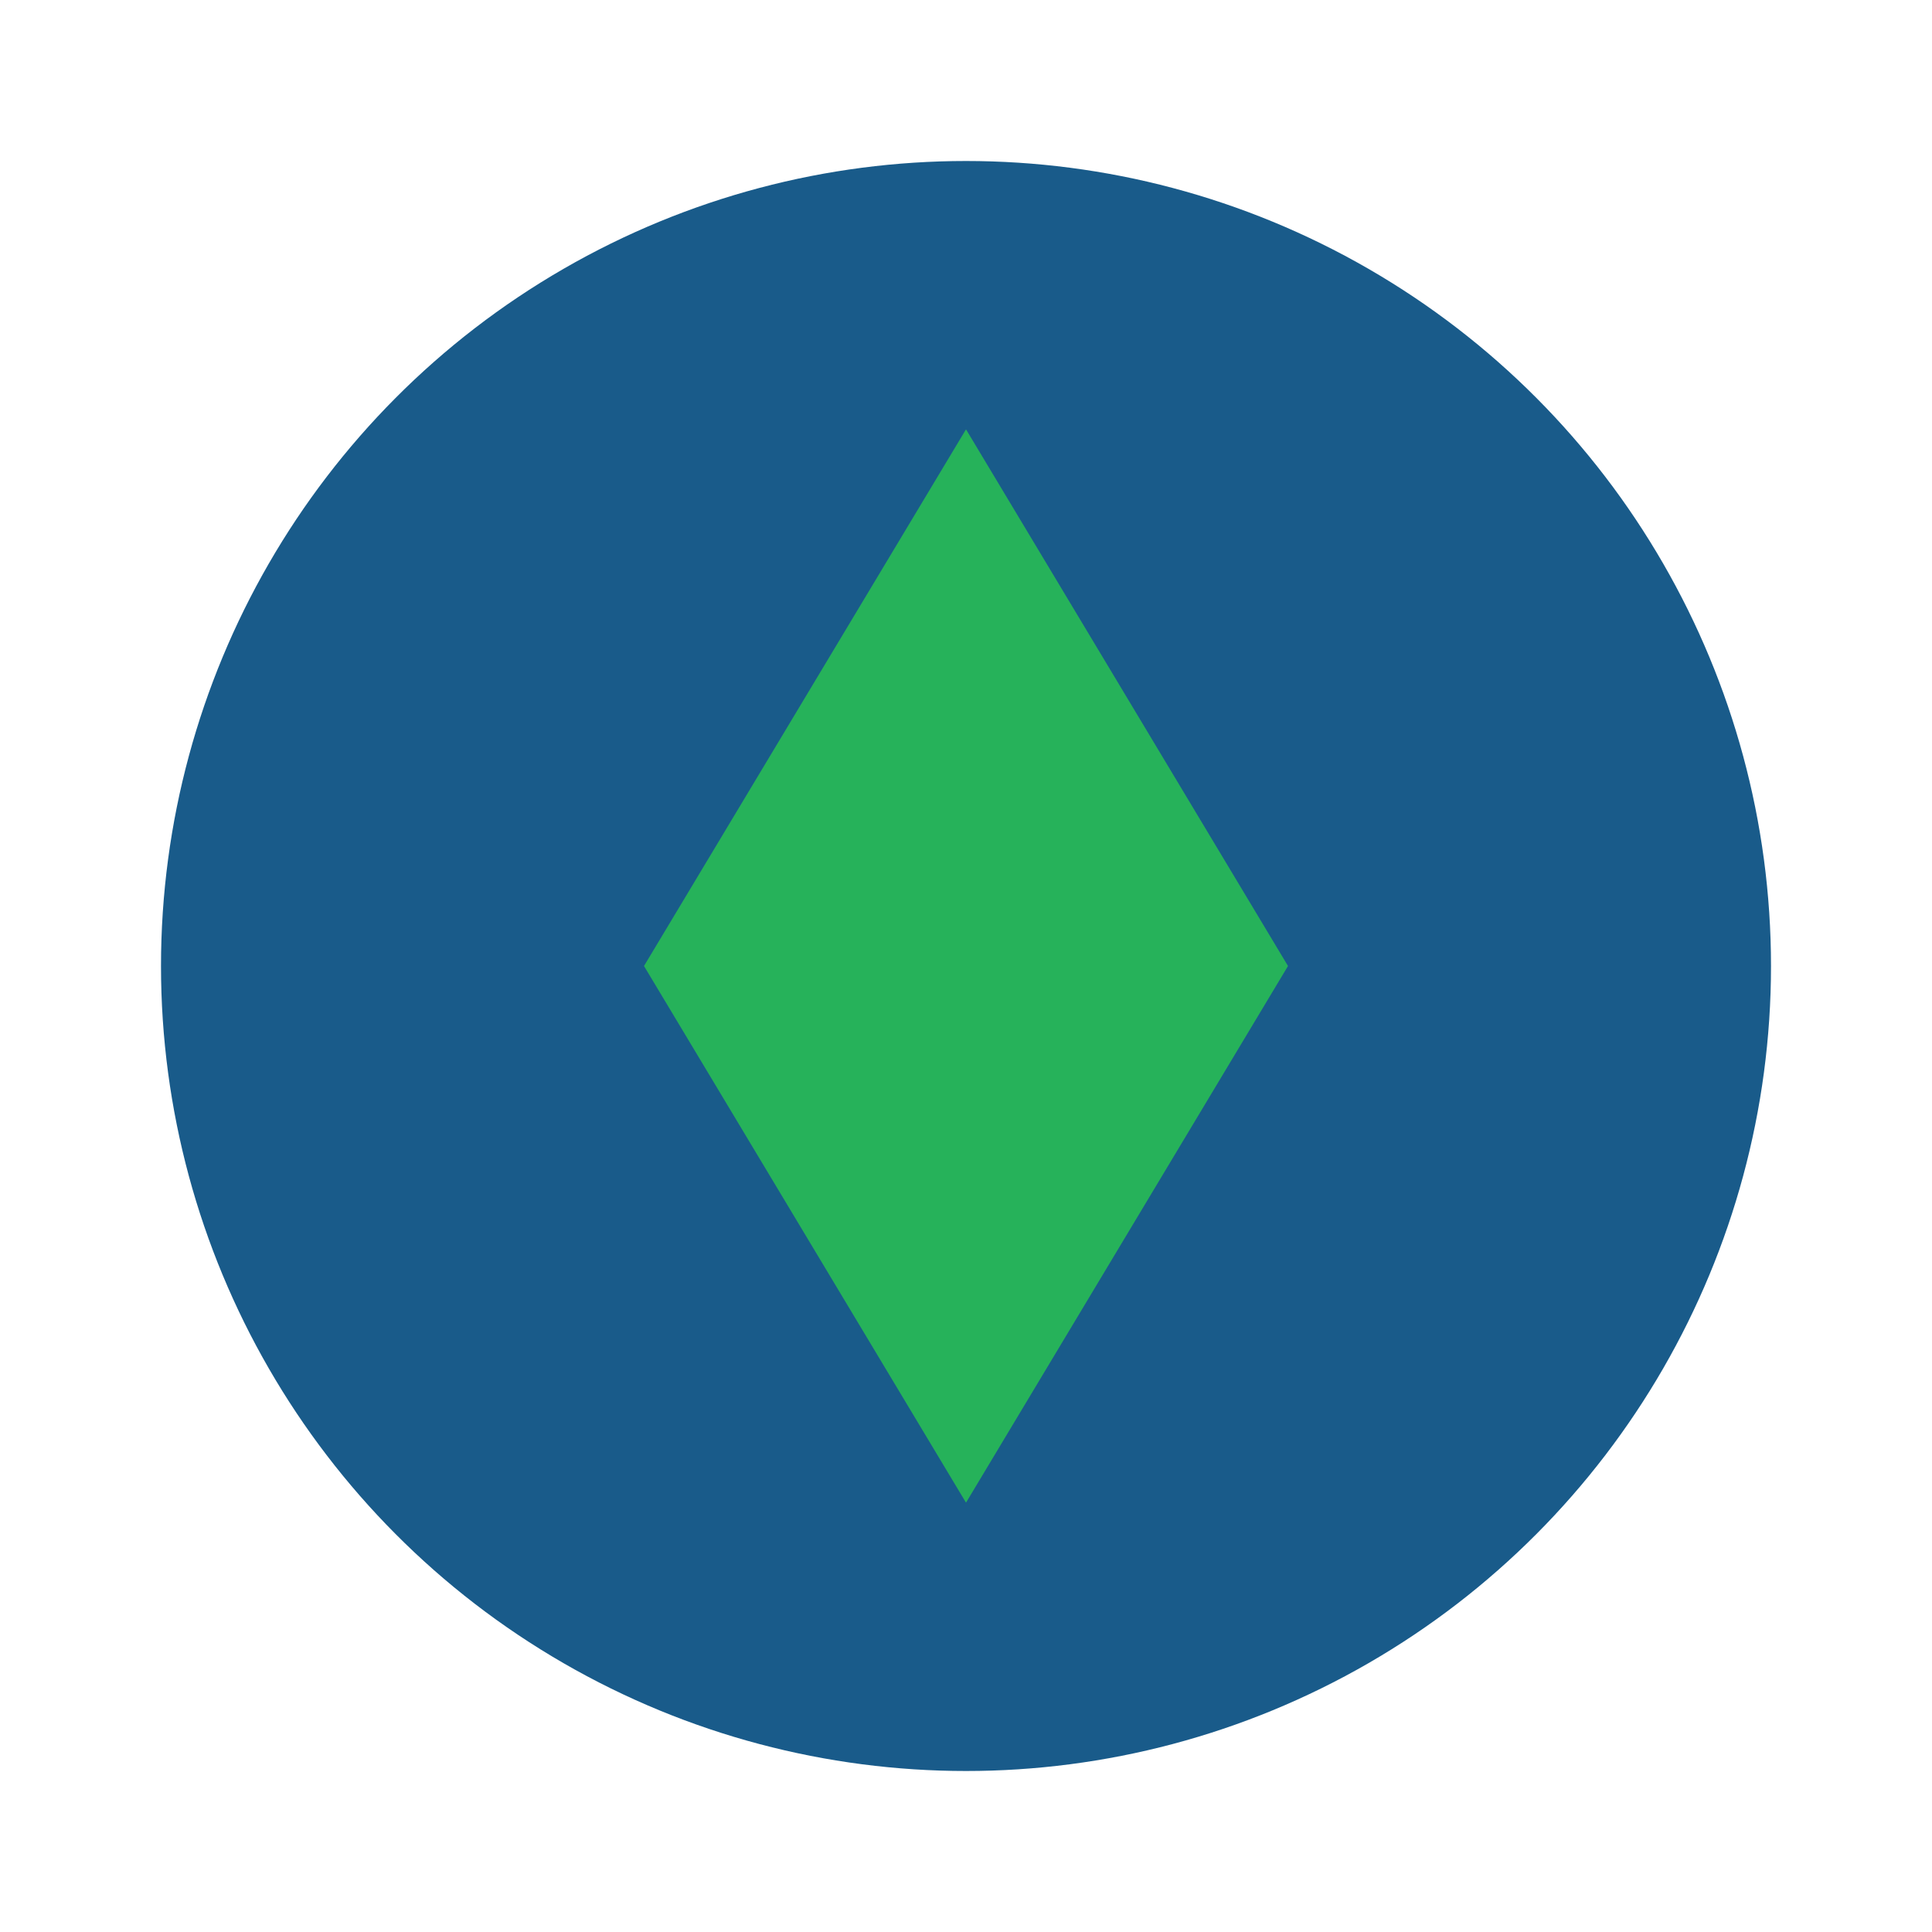 <?xml version="1.0" encoding="UTF-8"?>
<svg xmlns="http://www.w3.org/2000/svg" width="36" height="36" viewBox="0 0 36 36"><circle cx="18" cy="18" r="15" fill="#195B8A"/><path d="M18 8l6 10-6 10-6-10z" fill="#26B25A"/></svg>